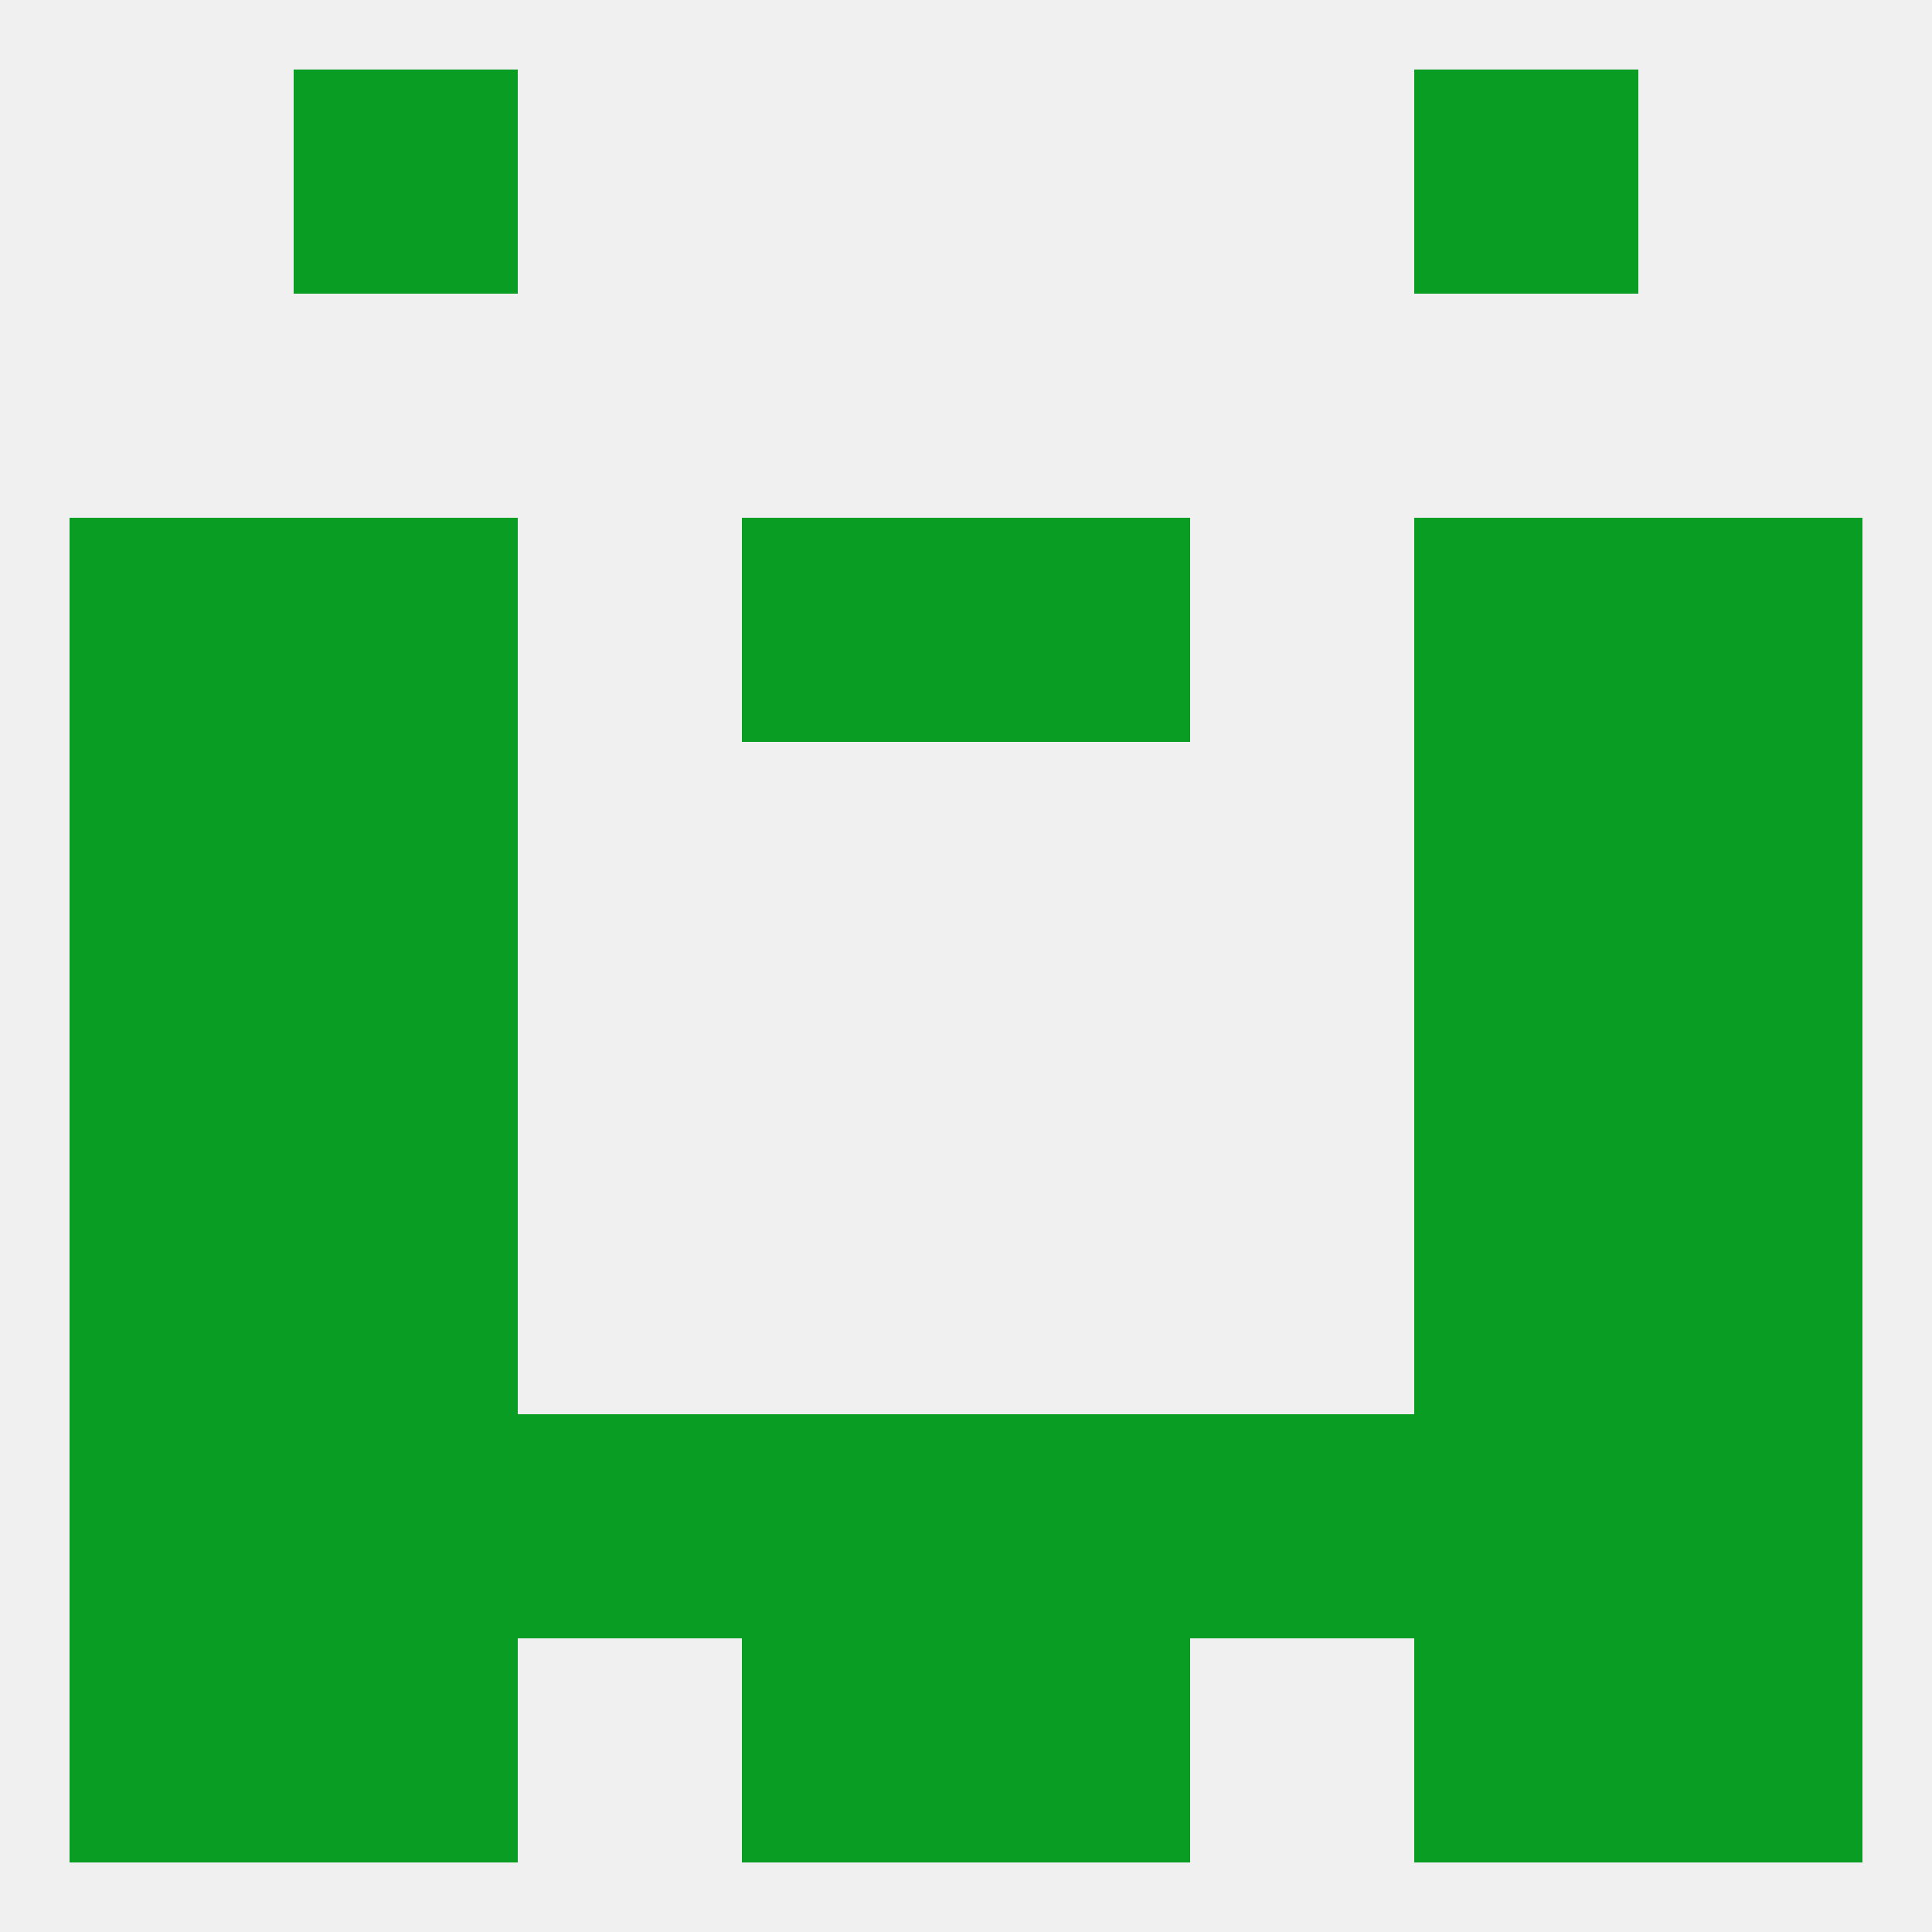 
<!--   <?xml version="1.0"?> -->
<svg version="1.1" baseprofile="full" xmlns="http://www.w3.org/2000/svg" xmlns:xlink="http://www.w3.org/1999/xlink" xmlns:ev="http://www.w3.org/2001/xml-events" width="250" height="250" viewBox="0 0 250 250" >
	<rect width="100%" height="100%" fill="rgba(240,240,240,255)"/>

	<rect x="9" y="96" width="29" height="29" fill="rgba(10,157,35,255)"/>
	<rect x="212" y="96" width="29" height="29" fill="rgba(10,157,35,255)"/>
	<rect x="38" y="96" width="29" height="29" fill="rgba(10,157,35,255)"/>
	<rect x="183" y="96" width="29" height="29" fill="rgba(10,157,35,255)"/>
	<rect x="125" y="67" width="29" height="29" fill="rgba(10,157,35,255)"/>
	<rect x="9" y="67" width="29" height="29" fill="rgba(10,157,35,255)"/>
	<rect x="212" y="67" width="29" height="29" fill="rgba(10,157,35,255)"/>
	<rect x="38" y="67" width="29" height="29" fill="rgba(10,157,35,255)"/>
	<rect x="183" y="67" width="29" height="29" fill="rgba(10,157,35,255)"/>
	<rect x="96" y="67" width="29" height="29" fill="rgba(10,157,35,255)"/>
	<rect x="38" y="212" width="29" height="29" fill="rgba(10,157,35,255)"/>
	<rect x="183" y="212" width="29" height="29" fill="rgba(10,157,35,255)"/>
	<rect x="9" y="212" width="29" height="29" fill="rgba(10,157,35,255)"/>
	<rect x="212" y="212" width="29" height="29" fill="rgba(10,157,35,255)"/>
	<rect x="96" y="212" width="29" height="29" fill="rgba(10,157,35,255)"/>
	<rect x="125" y="212" width="29" height="29" fill="rgba(10,157,35,255)"/>
	<rect x="183" y="183" width="29" height="29" fill="rgba(10,157,35,255)"/>
	<rect x="9" y="183" width="29" height="29" fill="rgba(10,157,35,255)"/>
	<rect x="96" y="183" width="29" height="29" fill="rgba(10,157,35,255)"/>
	<rect x="125" y="183" width="29" height="29" fill="rgba(10,157,35,255)"/>
	<rect x="67" y="183" width="29" height="29" fill="rgba(10,157,35,255)"/>
	<rect x="154" y="183" width="29" height="29" fill="rgba(10,157,35,255)"/>
	<rect x="38" y="183" width="29" height="29" fill="rgba(10,157,35,255)"/>
	<rect x="212" y="183" width="29" height="29" fill="rgba(10,157,35,255)"/>
	<rect x="38" y="9" width="29" height="29" fill="rgba(10,157,35,255)"/>
	<rect x="183" y="9" width="29" height="29" fill="rgba(10,157,35,255)"/>
	<rect x="9" y="125" width="29" height="29" fill="rgba(10,157,35,255)"/>
	<rect x="212" y="125" width="29" height="29" fill="rgba(10,157,35,255)"/>
	<rect x="38" y="125" width="29" height="29" fill="rgba(10,157,35,255)"/>
	<rect x="183" y="125" width="29" height="29" fill="rgba(10,157,35,255)"/>
	<rect x="38" y="154" width="29" height="29" fill="rgba(10,157,35,255)"/>
	<rect x="183" y="154" width="29" height="29" fill="rgba(10,157,35,255)"/>
	<rect x="9" y="154" width="29" height="29" fill="rgba(10,157,35,255)"/>
	<rect x="212" y="154" width="29" height="29" fill="rgba(10,157,35,255)"/>
</svg>